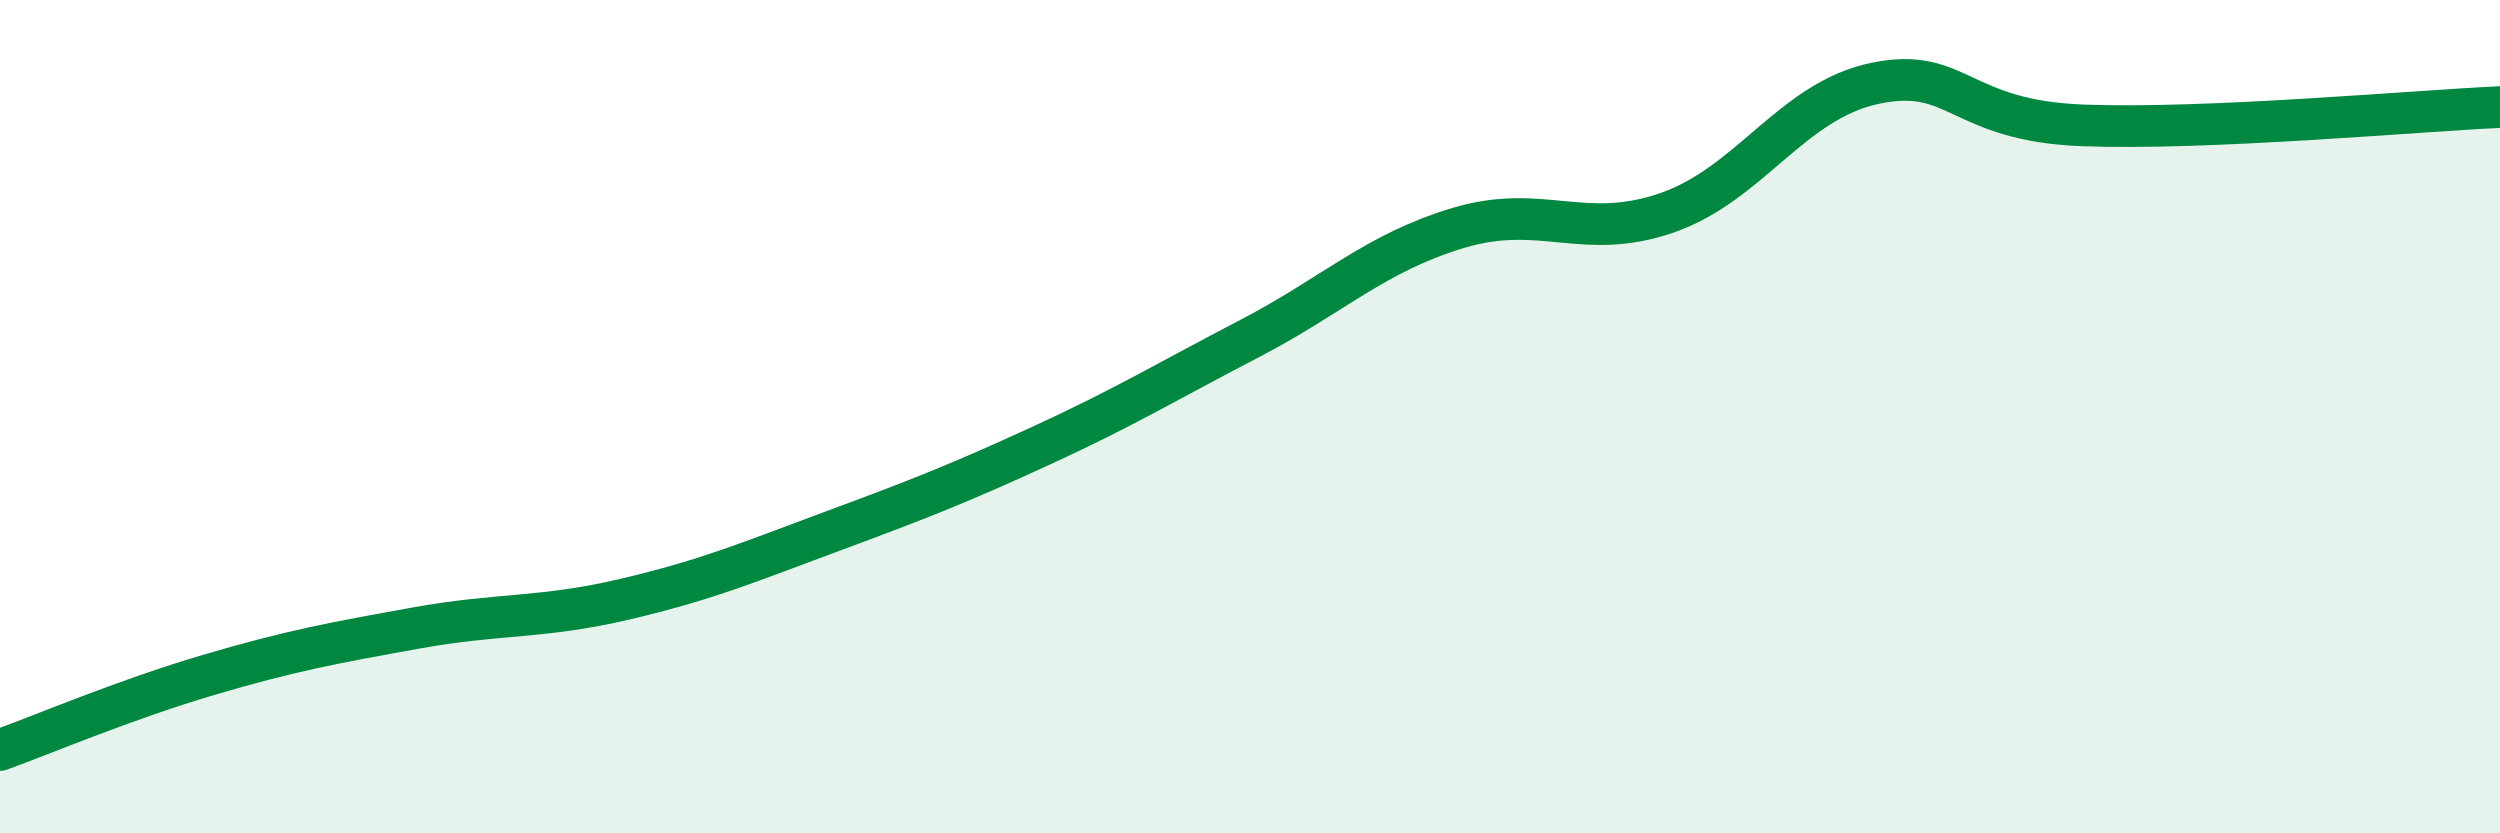 
    <svg width="60" height="20" viewBox="0 0 60 20" xmlns="http://www.w3.org/2000/svg">
      <path
        d="M 0,18 C 1,17.64 3,16.79 5,16.2 C 7,15.61 8,15.43 10,15.07 C 12,14.71 13,14.85 15,14.38 C 17,13.91 18,13.48 20,12.74 C 22,12 23,11.61 25,10.69 C 27,9.77 28,9.16 30,8.12 C 32,7.08 33,6.07 35,5.47 C 37,4.87 38,5.8 40,5.11 C 42,4.42 43,2.42 45,2 C 47,1.58 47,2.9 50,3.01 C 53,3.12 58,2.66 60,2.57L60 20L0 20Z"
        fill="#008740"
        opacity="0.1"
        stroke-linecap="round"
        stroke-linejoin="round"
      />
      <path
        d="M 0,18 C 1,17.64 3,16.79 5,16.2 C 7,15.61 8,15.43 10,15.07 C 12,14.71 13,14.85 15,14.38 C 17,13.91 18,13.48 20,12.74 C 22,12 23,11.61 25,10.69 C 27,9.77 28,9.16 30,8.12 C 32,7.08 33,6.07 35,5.47 C 37,4.87 38,5.8 40,5.11 C 42,4.42 43,2.42 45,2 C 47,1.58 47,2.9 50,3.01 C 53,3.12 58,2.66 60,2.57"
        stroke="#008740"
        stroke-width="1"
        fill="none"
        stroke-linecap="round"
        stroke-linejoin="round"
      />
    </svg>
  